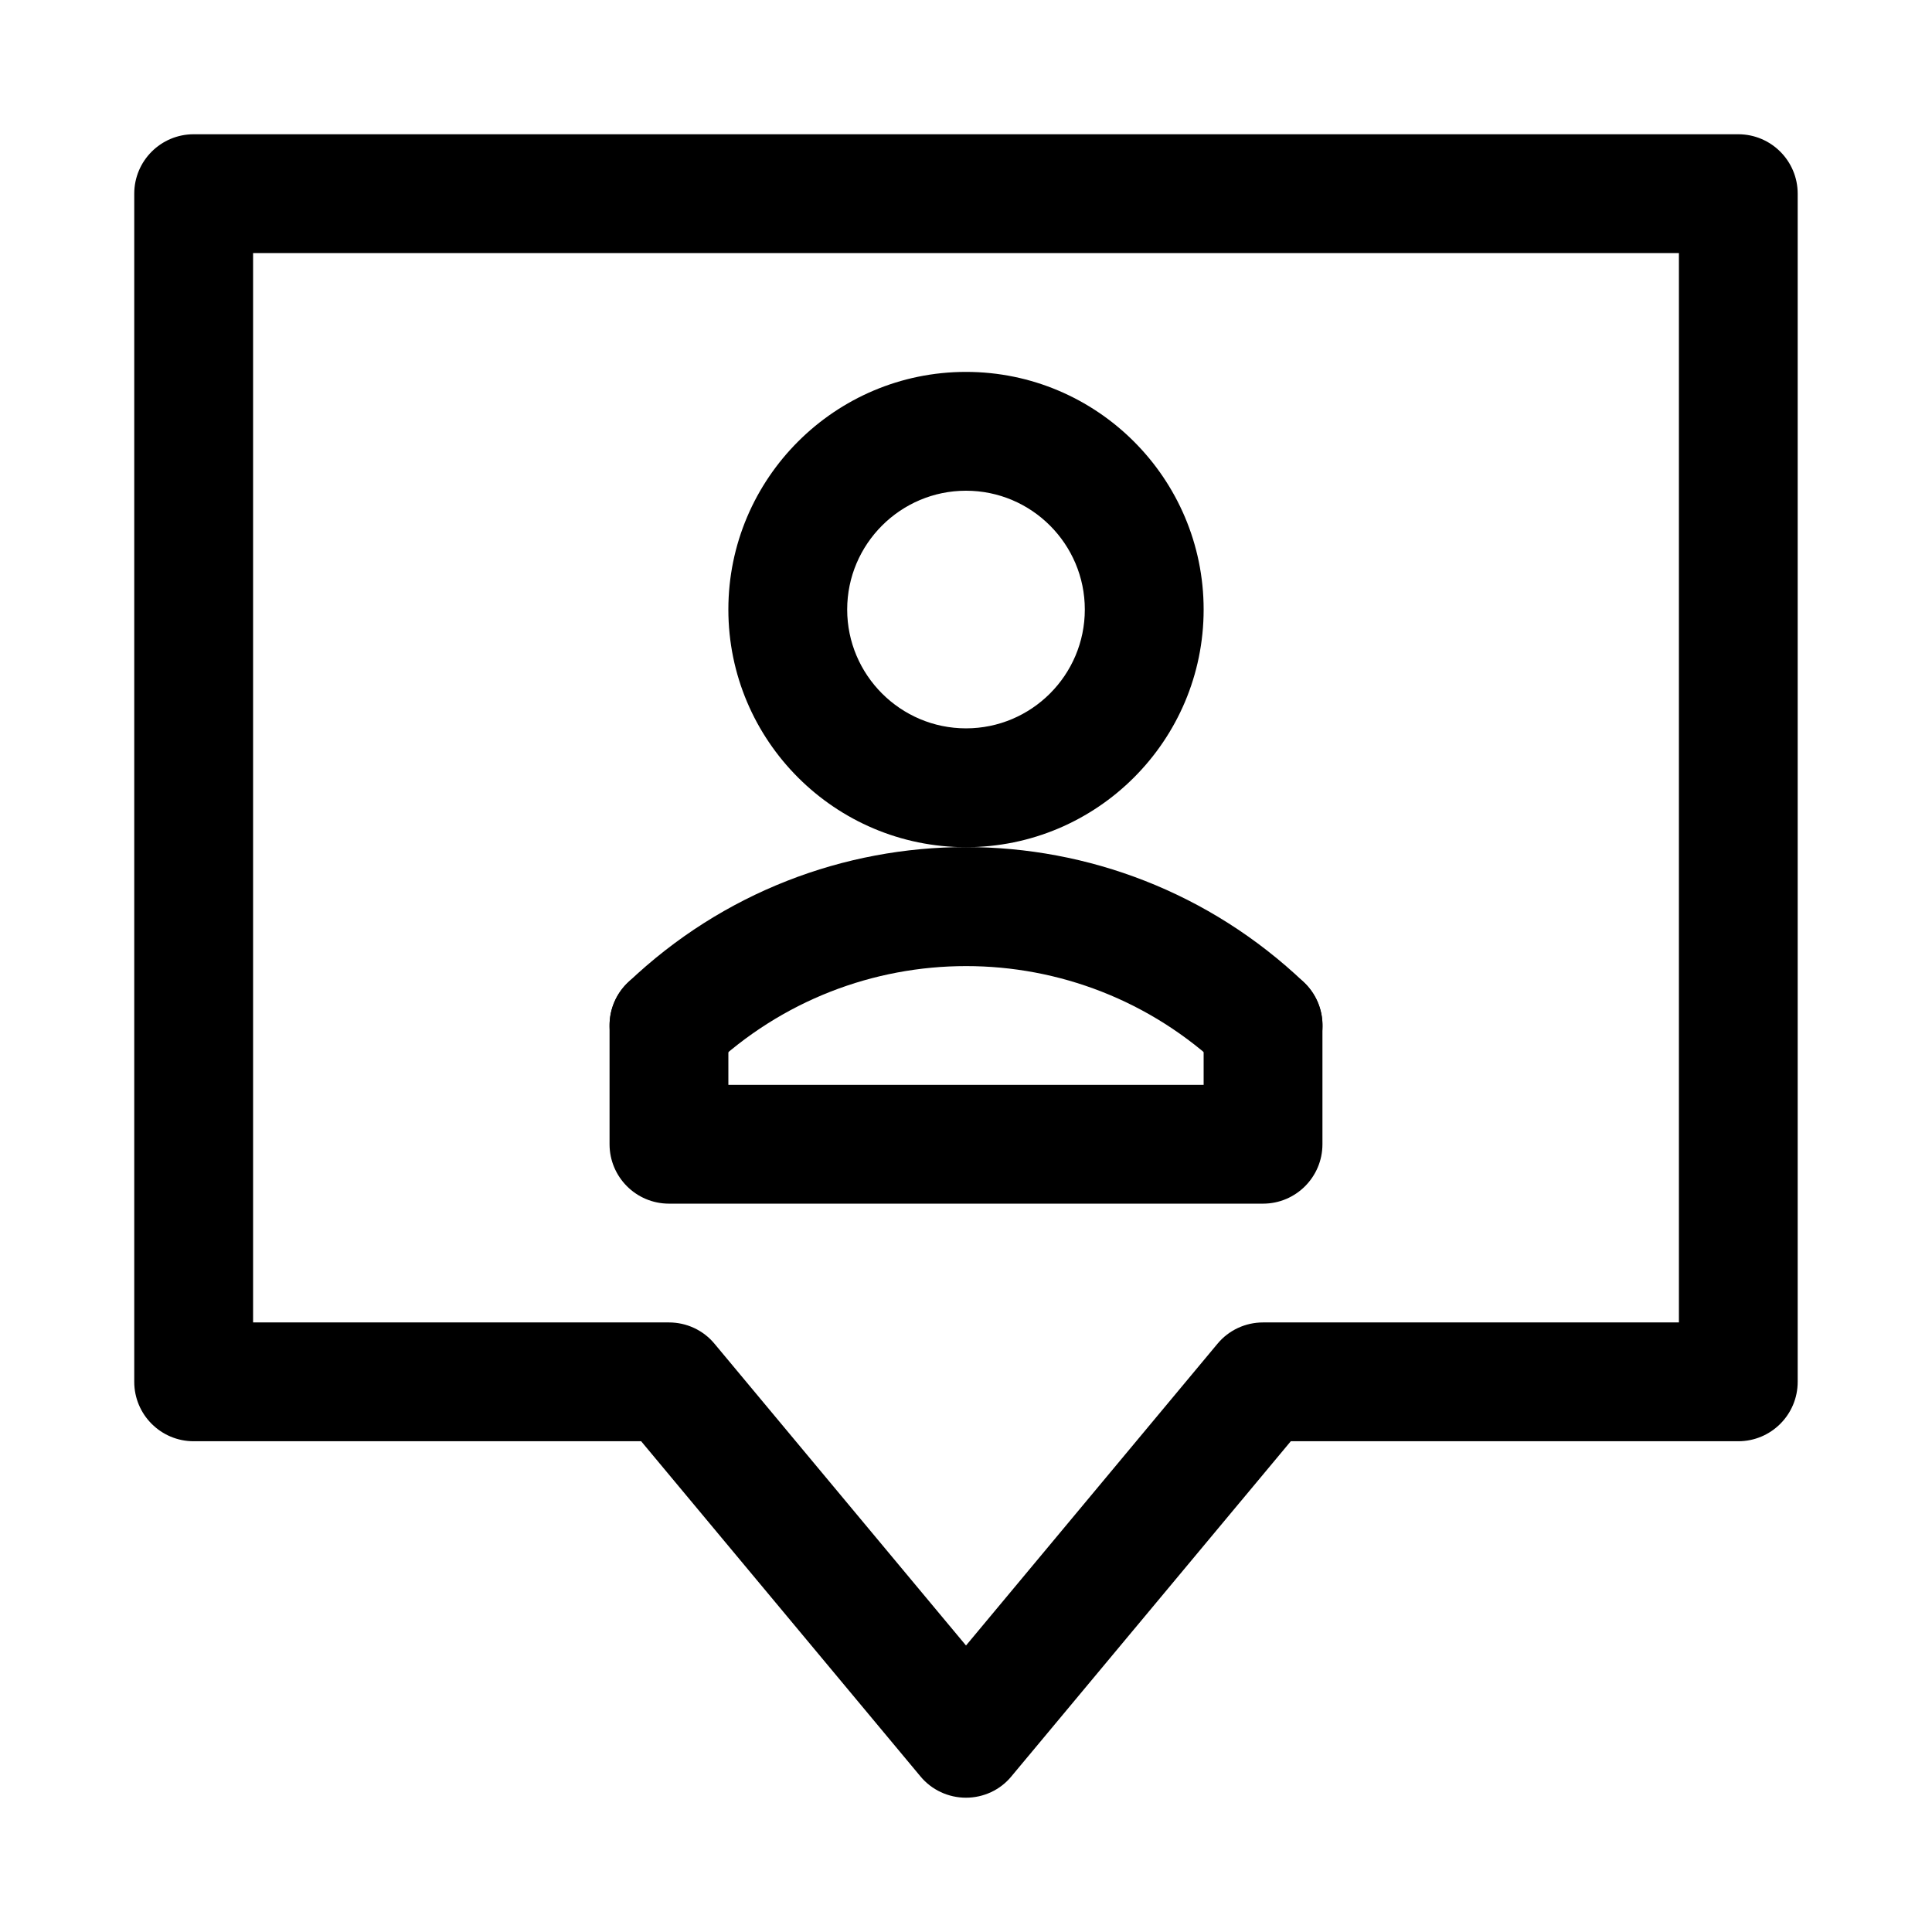 <?xml version="1.0" encoding="UTF-8"?>
<!-- Uploaded to: SVG Repo, www.svgrepo.com, Generator: SVG Repo Mixer Tools -->
<svg fill="#000000" width="800px" height="800px" version="1.1" viewBox="144 144 512 512" xmlns="http://www.w3.org/2000/svg">
 <g>
  <path d="m400 620.41c-4.66 0-9.102-2.047-12.09-5.668l-74-88.797h-118.59c-8.688 0-15.742-7.051-15.742-15.742v-314.88c0-8.688 7.055-15.742 15.742-15.742h409.34c8.695 0 15.746 7.055 15.746 15.742v314.88c0 8.691-7.055 15.742-15.742 15.742h-118.59l-74.027 88.797c-2.961 3.621-7.398 5.668-12.059 5.668zm-188.93-125.95h110.21c4.66 0 9.102 2.047 12.09 5.668l66.633 79.949 66.629-79.949c2.988-3.621 7.43-5.668 12.09-5.668h110.21v-283.39h-377.86z"/>
  <path d="m400 368.51c-34.734 0-62.977-28.246-62.977-62.977 0-34.73 28.246-62.977 62.977-62.977s62.977 28.246 62.977 62.977c0 34.73-28.246 62.977-62.977 62.977zm0-94.465c-17.352 0-31.488 14.137-31.488 31.488 0 17.352 14.137 31.488 31.488 31.488 17.383 0 31.488-14.137 31.488-31.488 0-17.352-14.109-31.488-31.488-31.488z"/>
  <path d="m478.72 462.98h-157.44c-8.691 0-15.742-7.055-15.742-15.746v-31.488c0-8.691 7.051-15.742 15.742-15.742s15.746 7.051 15.746 15.742v15.746h125.95v-15.746c0-8.691 7.051-15.742 15.742-15.742s15.742 7.051 15.742 15.742v31.488c0 8.691-7.051 15.746-15.742 15.746z"/>
  <path d="m321.28 431.49c-4.156 0-8.312-1.641-11.398-4.883-5.984-6.297-5.762-16.281 0.566-22.262 50.191-47.801 128.88-47.832 179.14 0 6.297 5.984 6.551 15.965 0.566 22.262-6.016 6.328-15.965 6.519-22.262 0.566-38.07-36.211-97.676-36.18-135.75 0-3.055 2.867-6.957 4.316-10.863 4.316z"/>
 </g>
</svg>